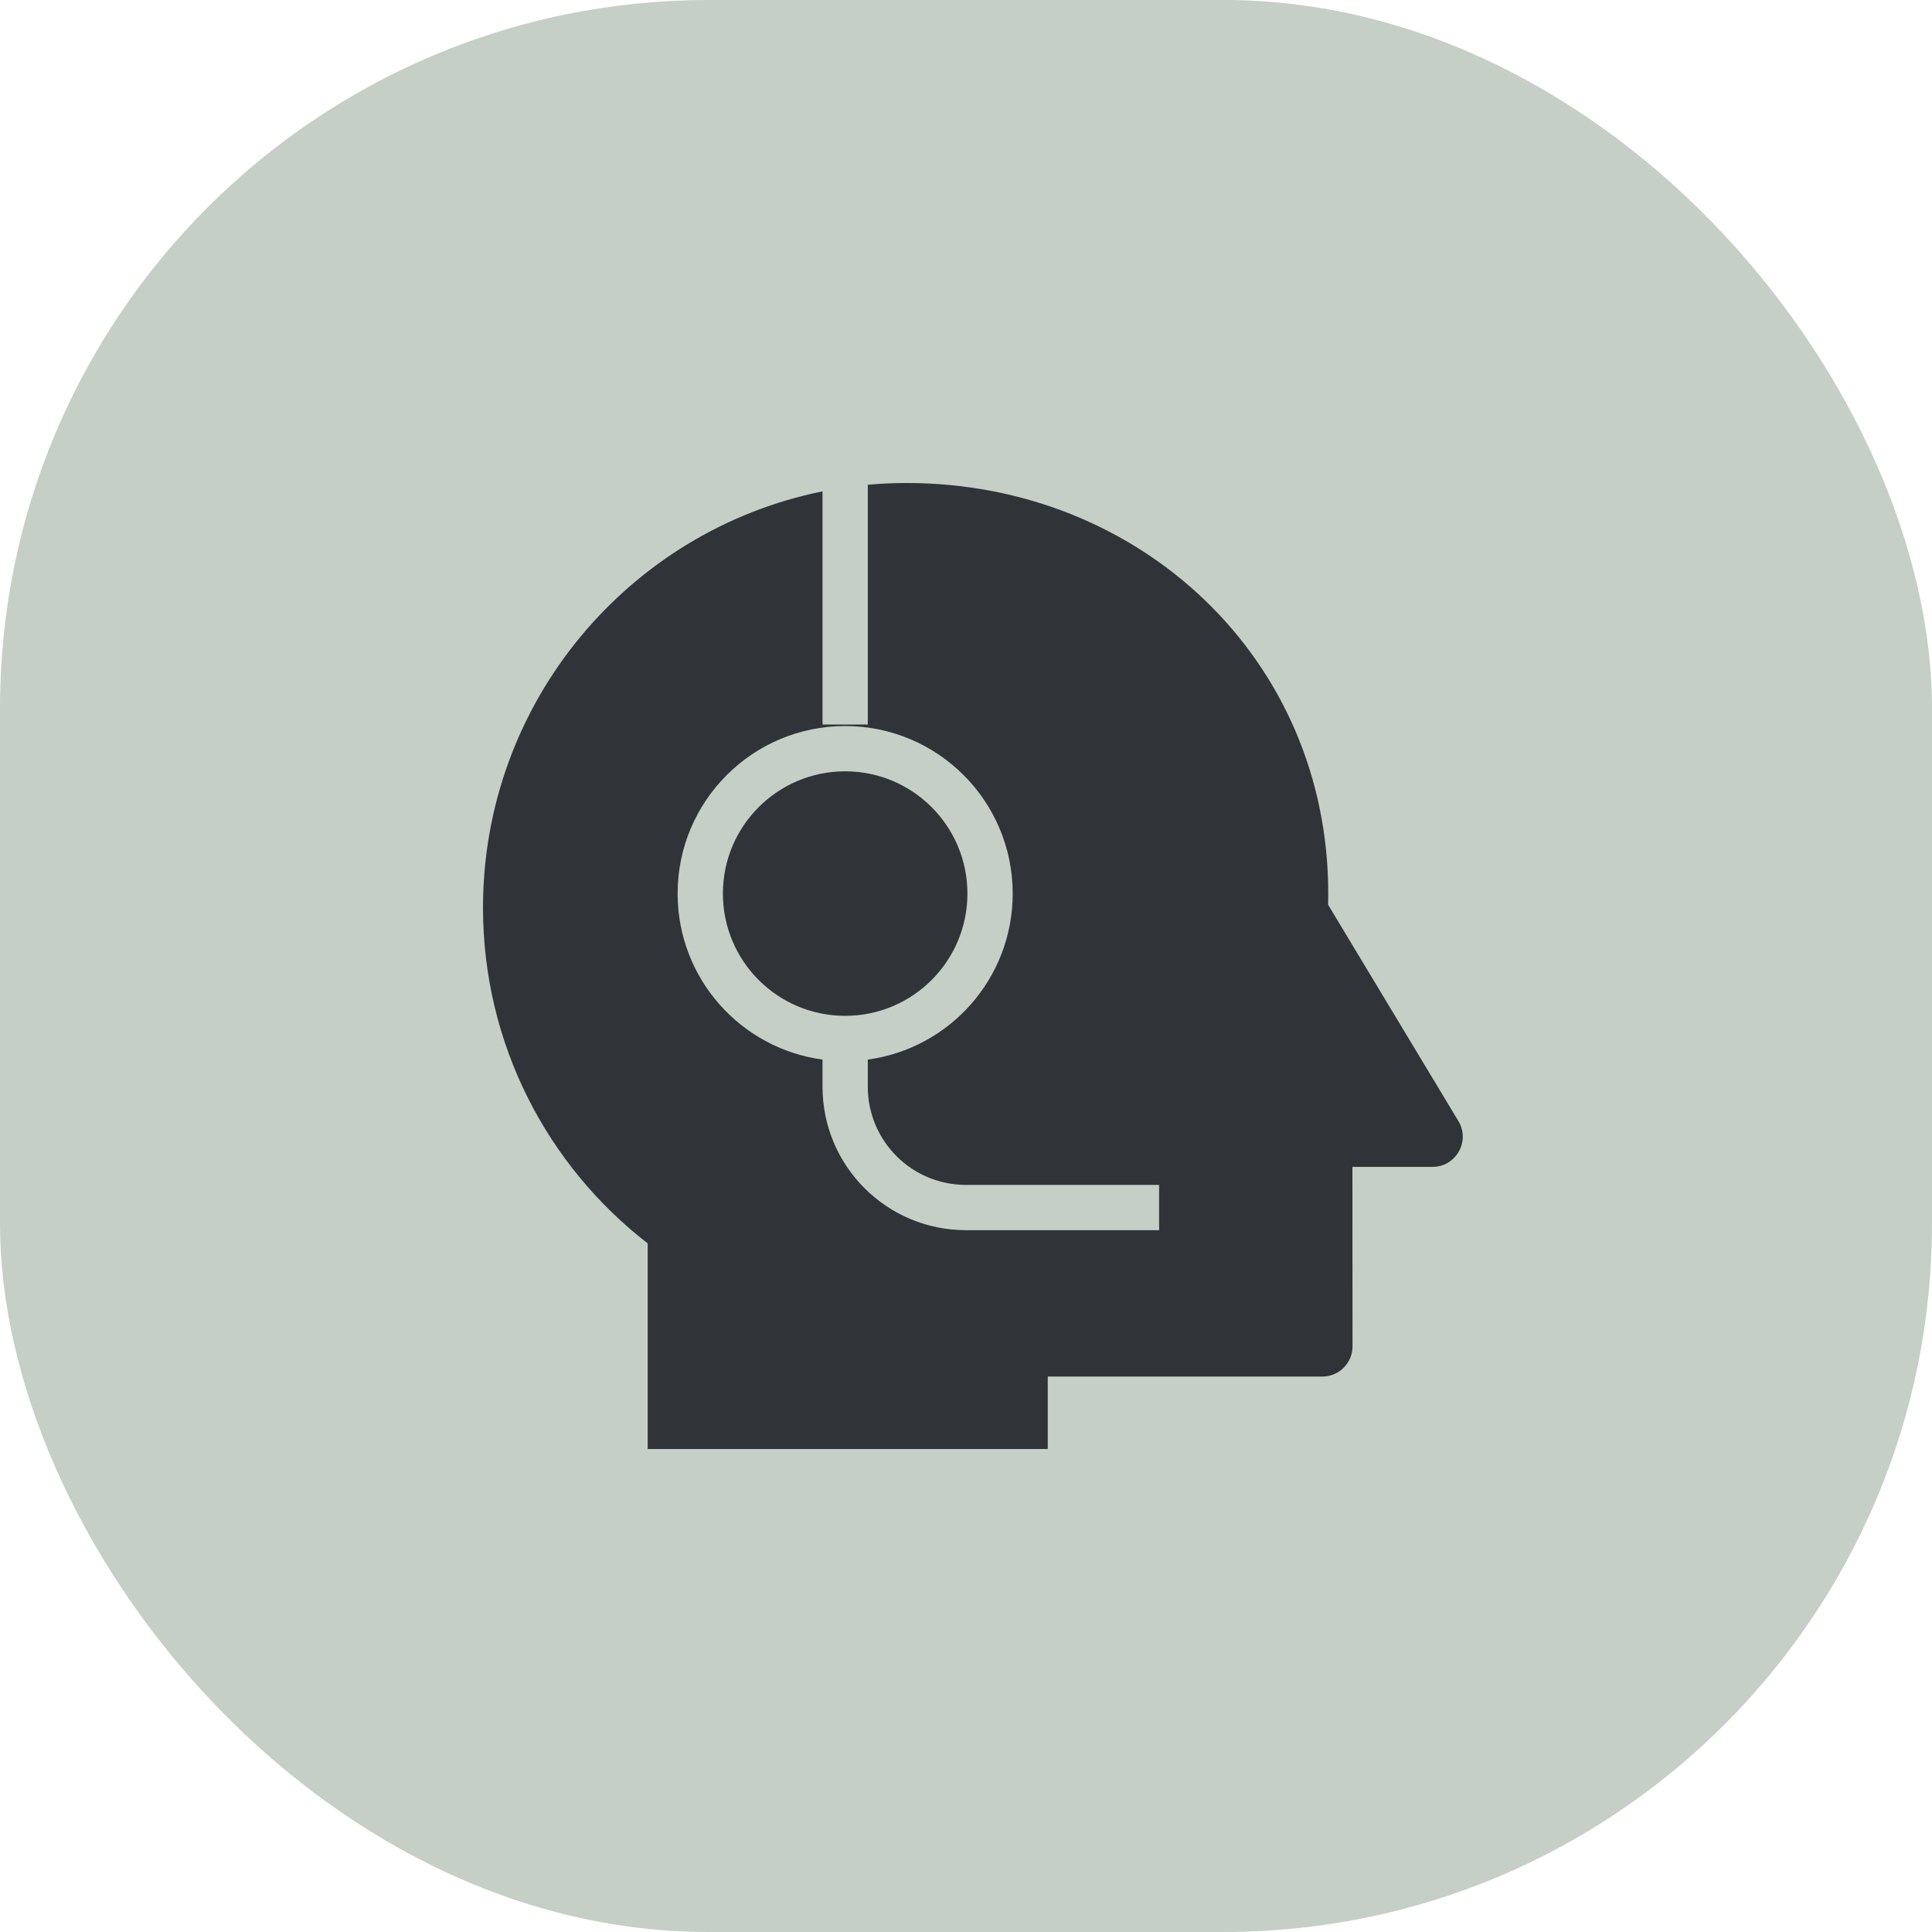 <?xml version="1.0" encoding="UTF-8"?> <svg xmlns="http://www.w3.org/2000/svg" width="64" height="64" viewBox="0 0 64 64" fill="none"><rect width="64" height="64" rx="23.467" fill="#C5CFC6"></rect><path fill-rule="evenodd" clip-rule="evenodd" d="M27.247 16.277V24.001H28.747V16.058C29.17 16.02 29.598 16 30.031 16C37.78 16 44 21.841 44 29.6C44 29.724 43.999 29.848 43.996 29.972L48.312 37.138C48.713 37.804 48.233 38.654 47.455 38.654H44.8L44.804 44.599C44.804 45.152 44.356 45.6 43.804 45.6H34.708V48H21.456V41.189C18.137 38.62 16 34.594 16 30.068C16 23.264 20.831 17.574 27.247 16.277ZM38.397 40.751H31.997C29.373 40.751 27.247 38.624 27.247 36.001V35.1C24.536 34.734 22.447 32.412 22.447 29.601C22.447 26.536 24.932 24.051 27.997 24.051C31.062 24.051 33.547 26.536 33.547 29.601C33.547 32.412 31.457 34.734 28.747 35.1V36.001C28.747 37.796 30.202 39.251 31.997 39.251H38.397V40.751ZM23.947 29.601C23.947 27.364 25.76 25.551 27.997 25.551C30.233 25.551 32.047 27.364 32.047 29.601C32.047 31.837 30.233 33.651 27.997 33.651C25.76 33.651 23.947 31.837 23.947 29.601Z" fill="#303438"></path></svg> 